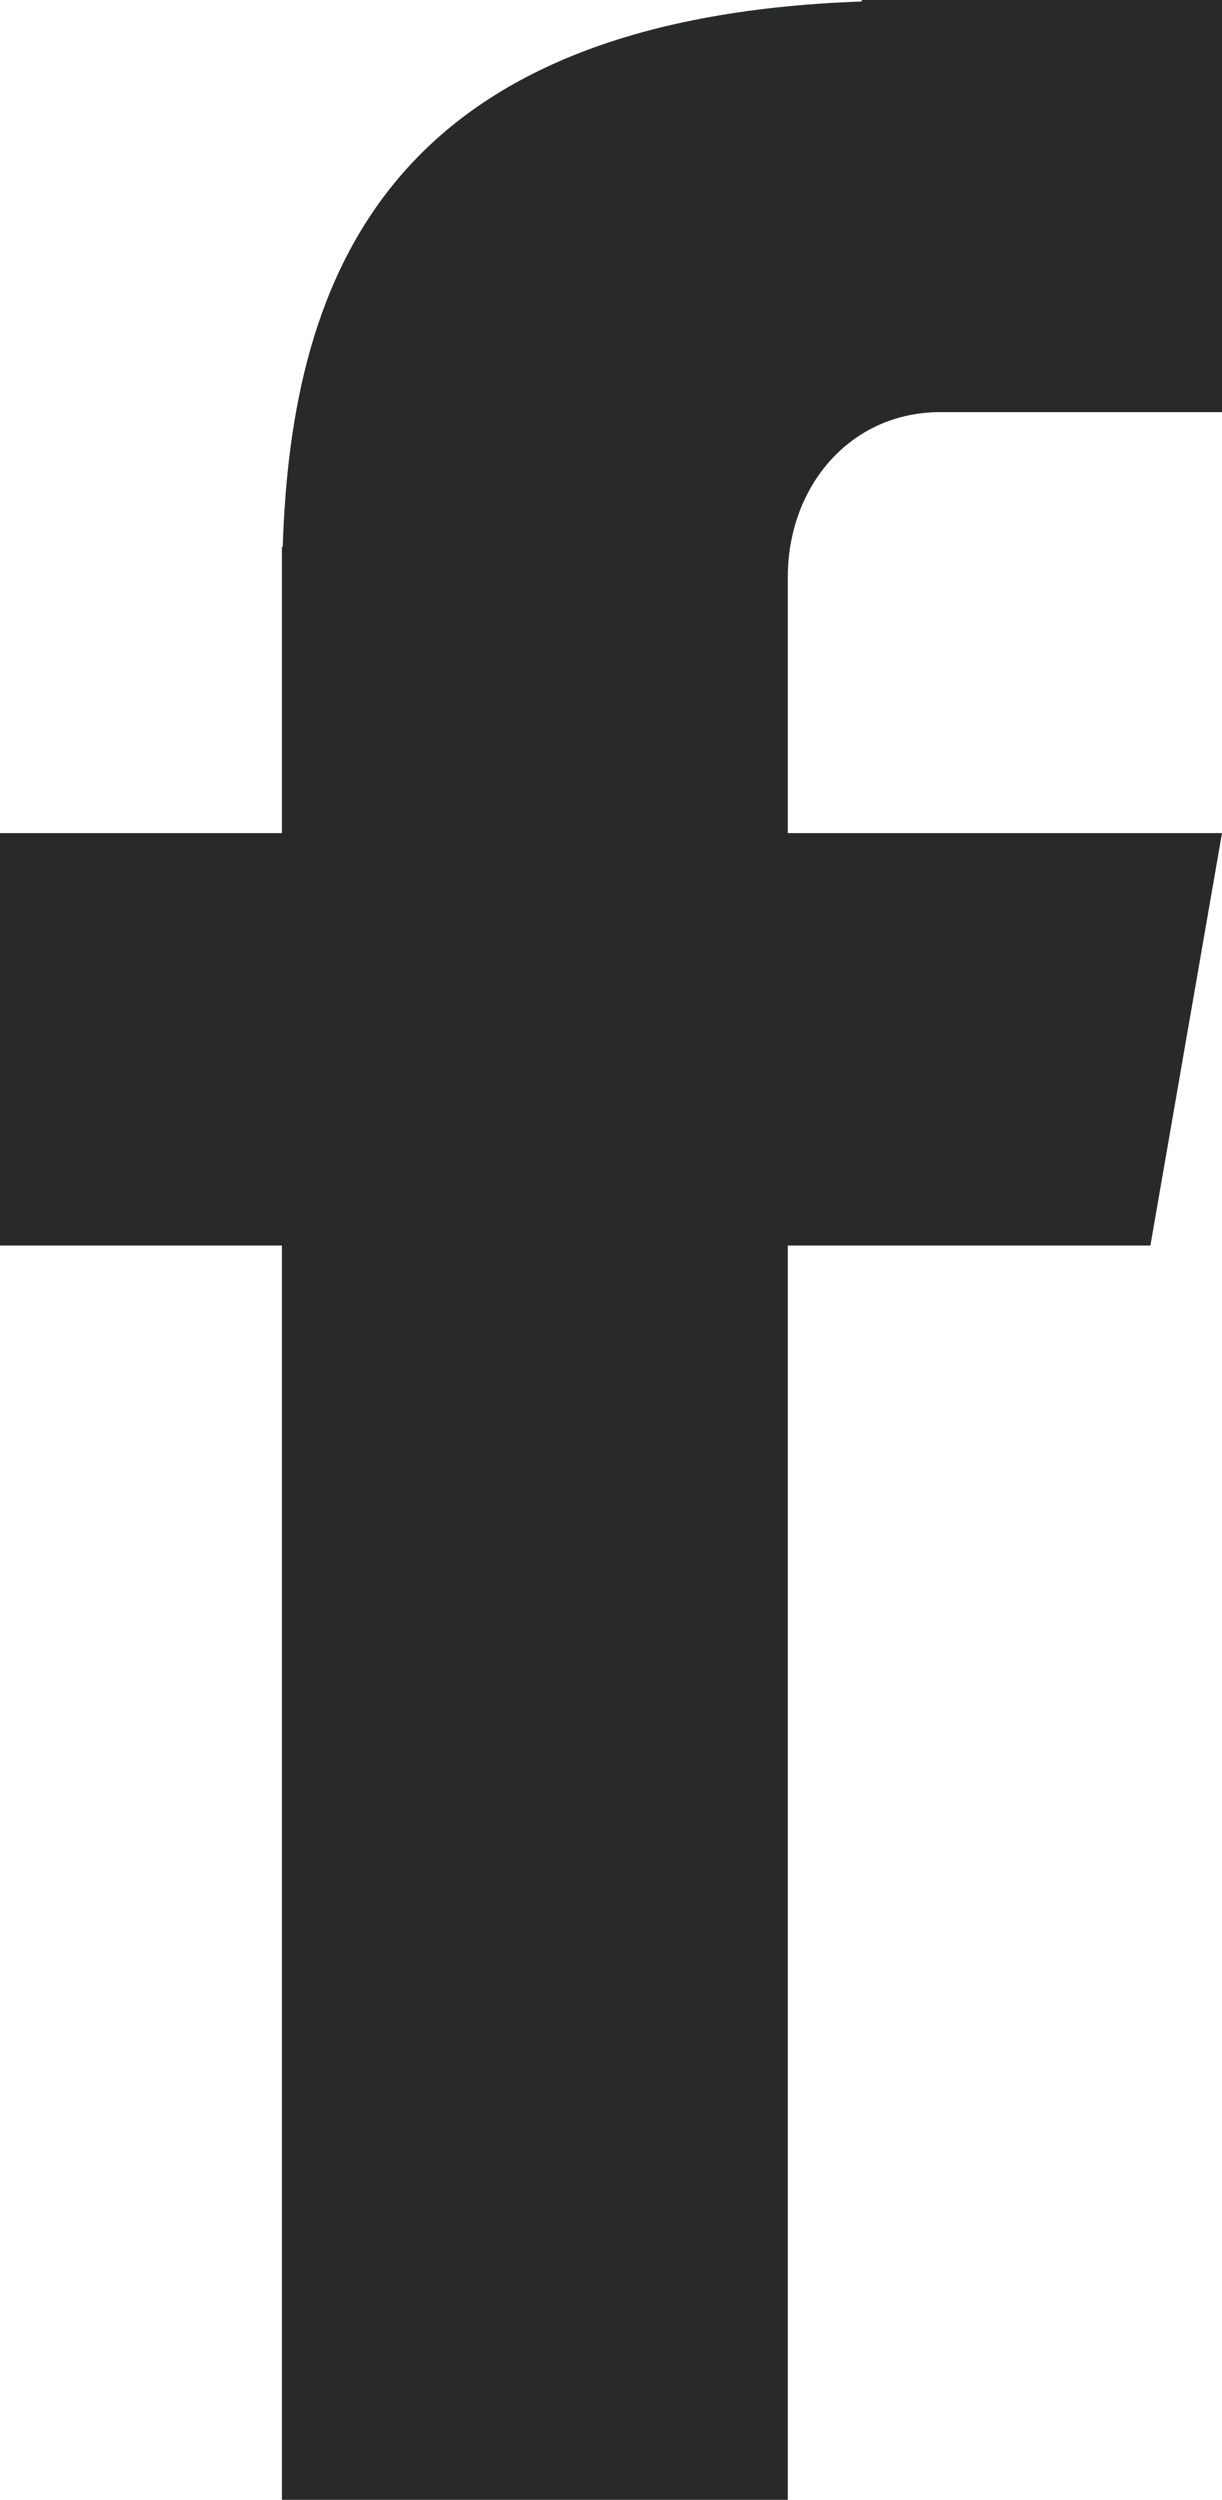 <svg width="22" height="45" viewBox="0 0 22 45" fill="none" xmlns="http://www.w3.org/2000/svg">
<path d="M16.926 7.419H22V0H15.514V0.027C6.994 0.327 5.245 4.962 5.09 9.846H5.075V14.997H0V22.421H5.075V45H14.183V22.421H20.711L22 14.997H14.183V10.39C14.183 8.751 15.311 7.419 16.926 7.419Z" fill="#282A29"/>
</svg>
